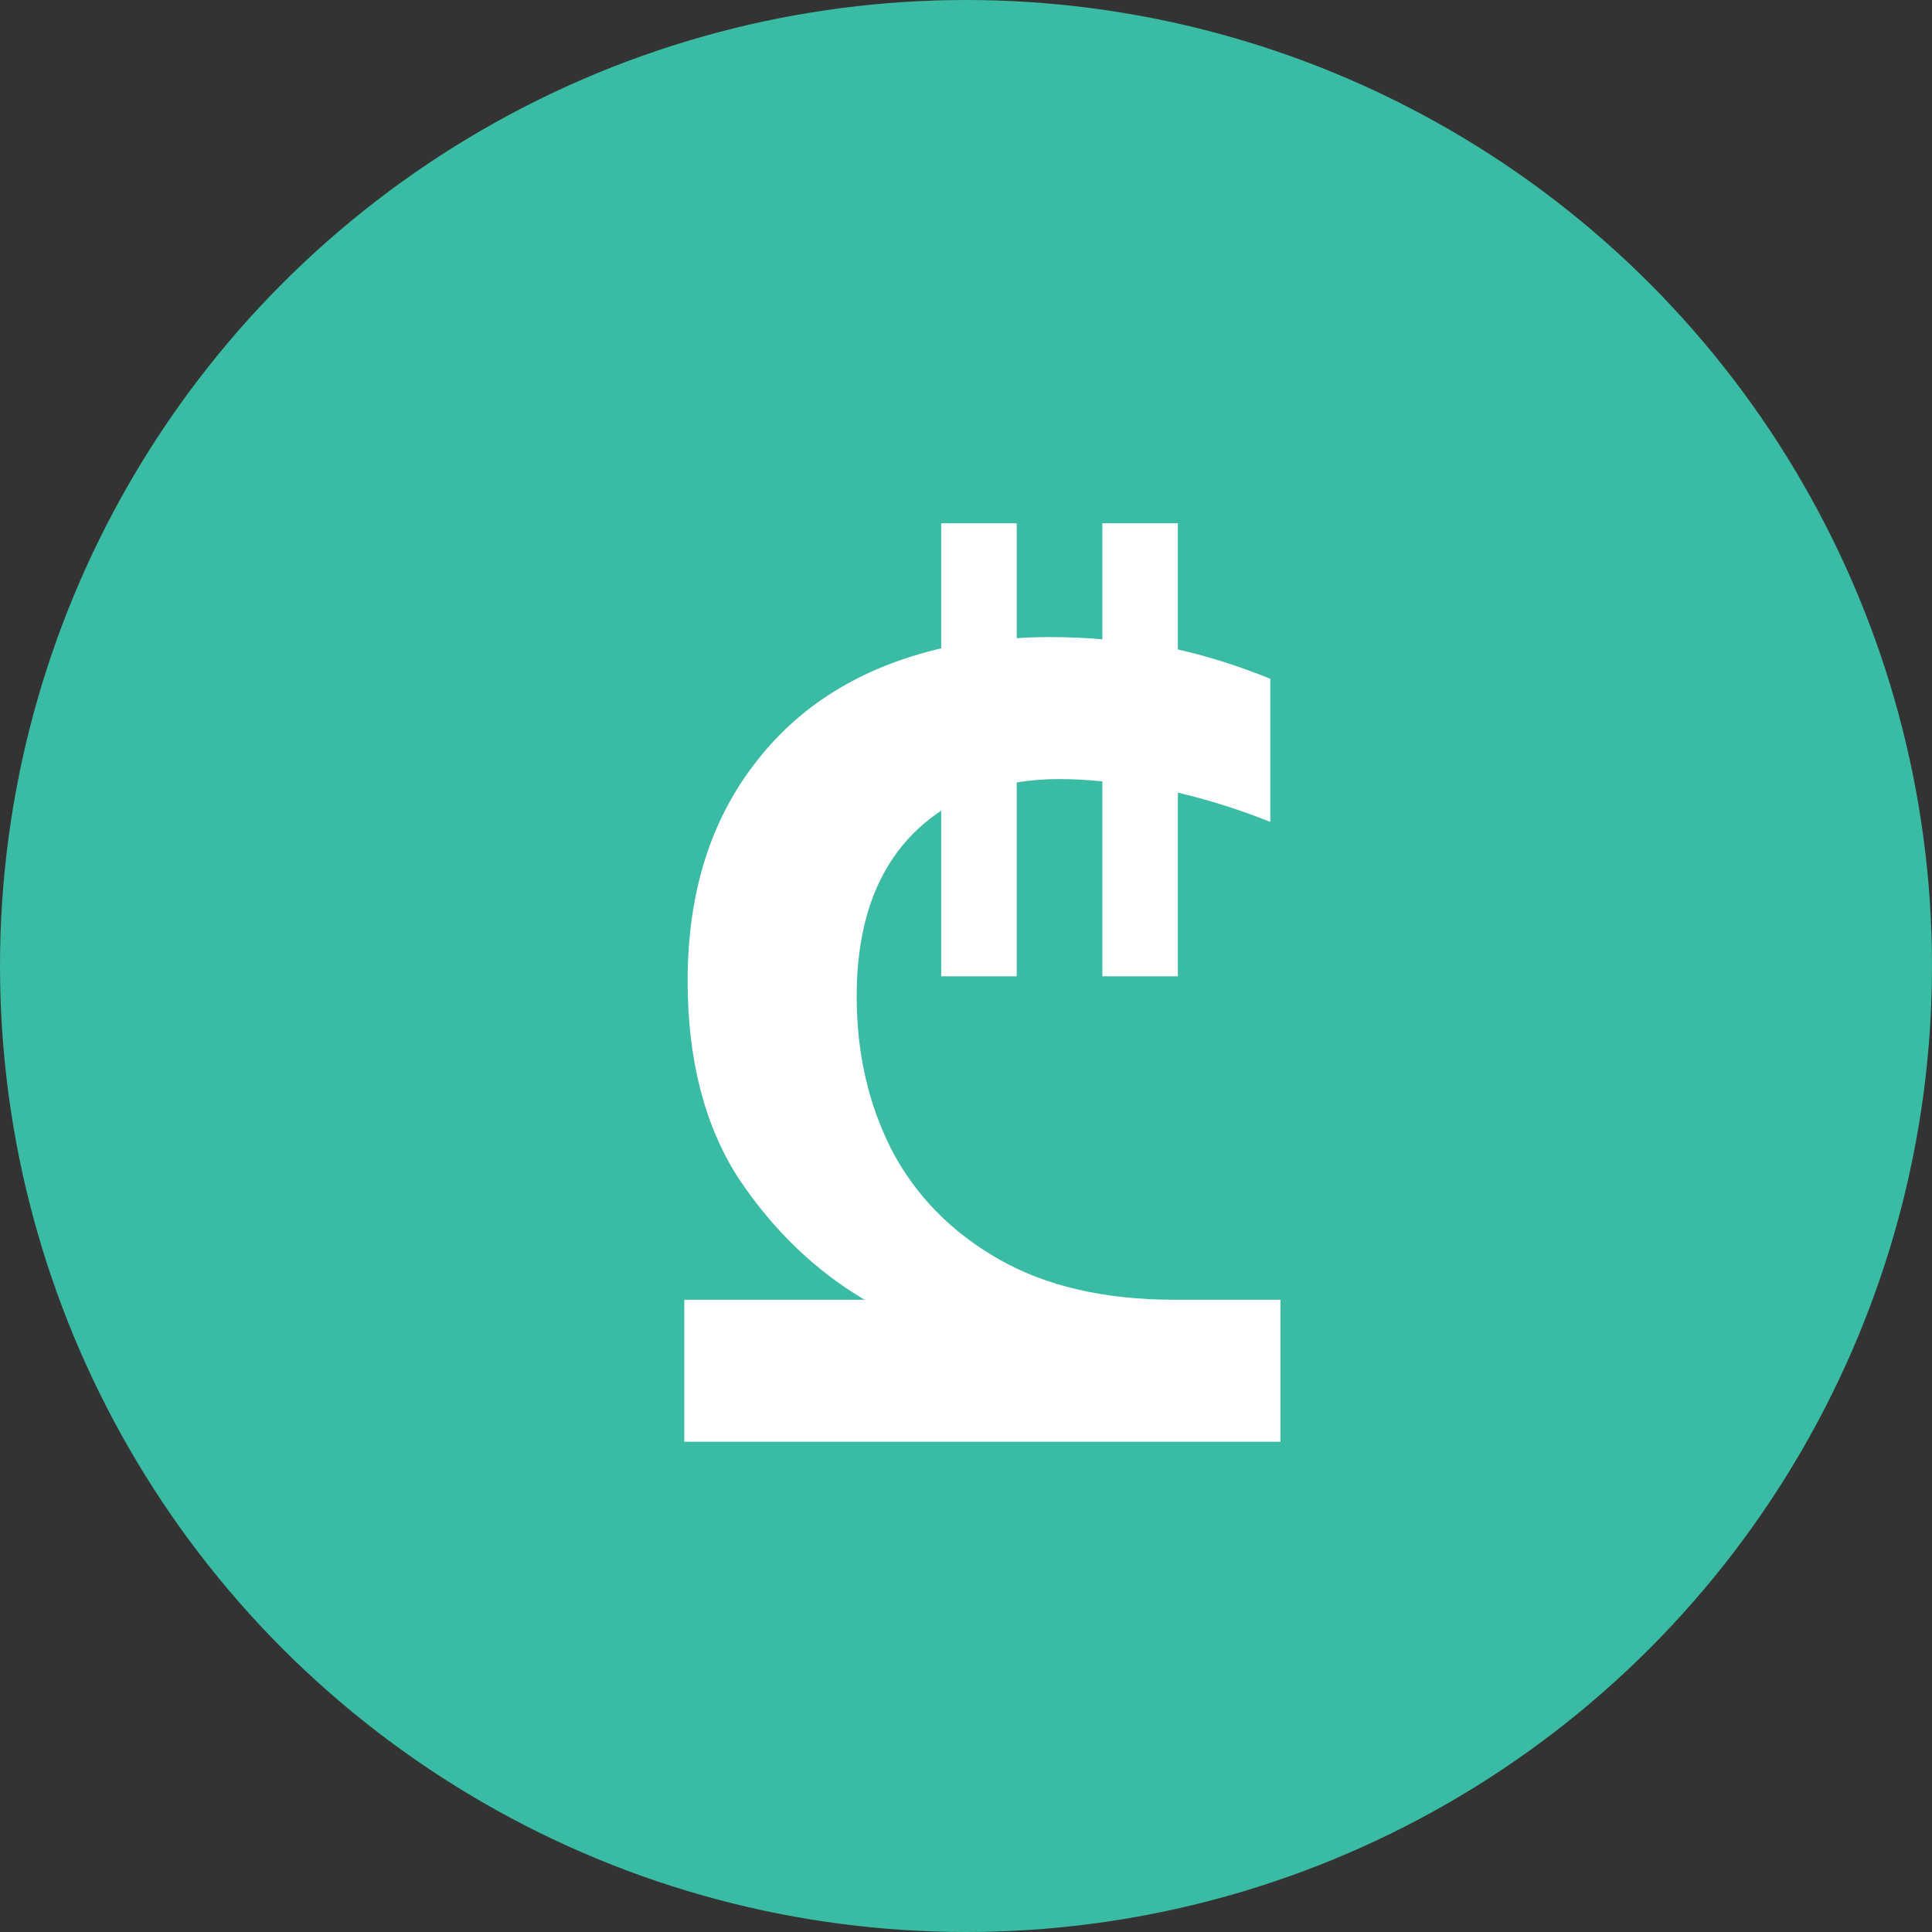 <svg width="48" height="48" viewBox="0 0 48 48" fill="none" xmlns="http://www.w3.org/2000/svg">
<rect x="0" y="0" width="48" height="48" fill="#333333" stroke="none"/>
<circle cx="24" cy="24" r="24" fill="#3ABBA4"/>
<path d="M17 32.292H21.48C20.248 31.564 19.203 30.556 18.344 29.268C17.504 27.961 17.084 26.328 17.084 24.368C17.084 22.221 17.635 20.429 18.736 18.992C19.837 17.536 21.387 16.575 23.384 16.108V13H25.26V15.856C25.521 15.837 25.792 15.828 26.072 15.828C26.539 15.828 26.977 15.847 27.388 15.884V13H29.264V16.136C30.011 16.304 30.776 16.547 31.56 16.864V20.42C30.813 20.121 30.048 19.879 29.264 19.692V24.256H27.388V19.412C27.015 19.375 26.651 19.356 26.296 19.356C25.941 19.356 25.596 19.384 25.26 19.44V24.256H23.384V20.14C21.984 21.073 21.284 22.613 21.284 24.76C21.284 26.16 21.573 27.429 22.152 28.568C22.749 29.707 23.636 30.612 24.812 31.284C25.988 31.956 27.444 32.292 29.18 32.292H31.812V35.82H17V32.292Z" fill="white"/>
</svg>
